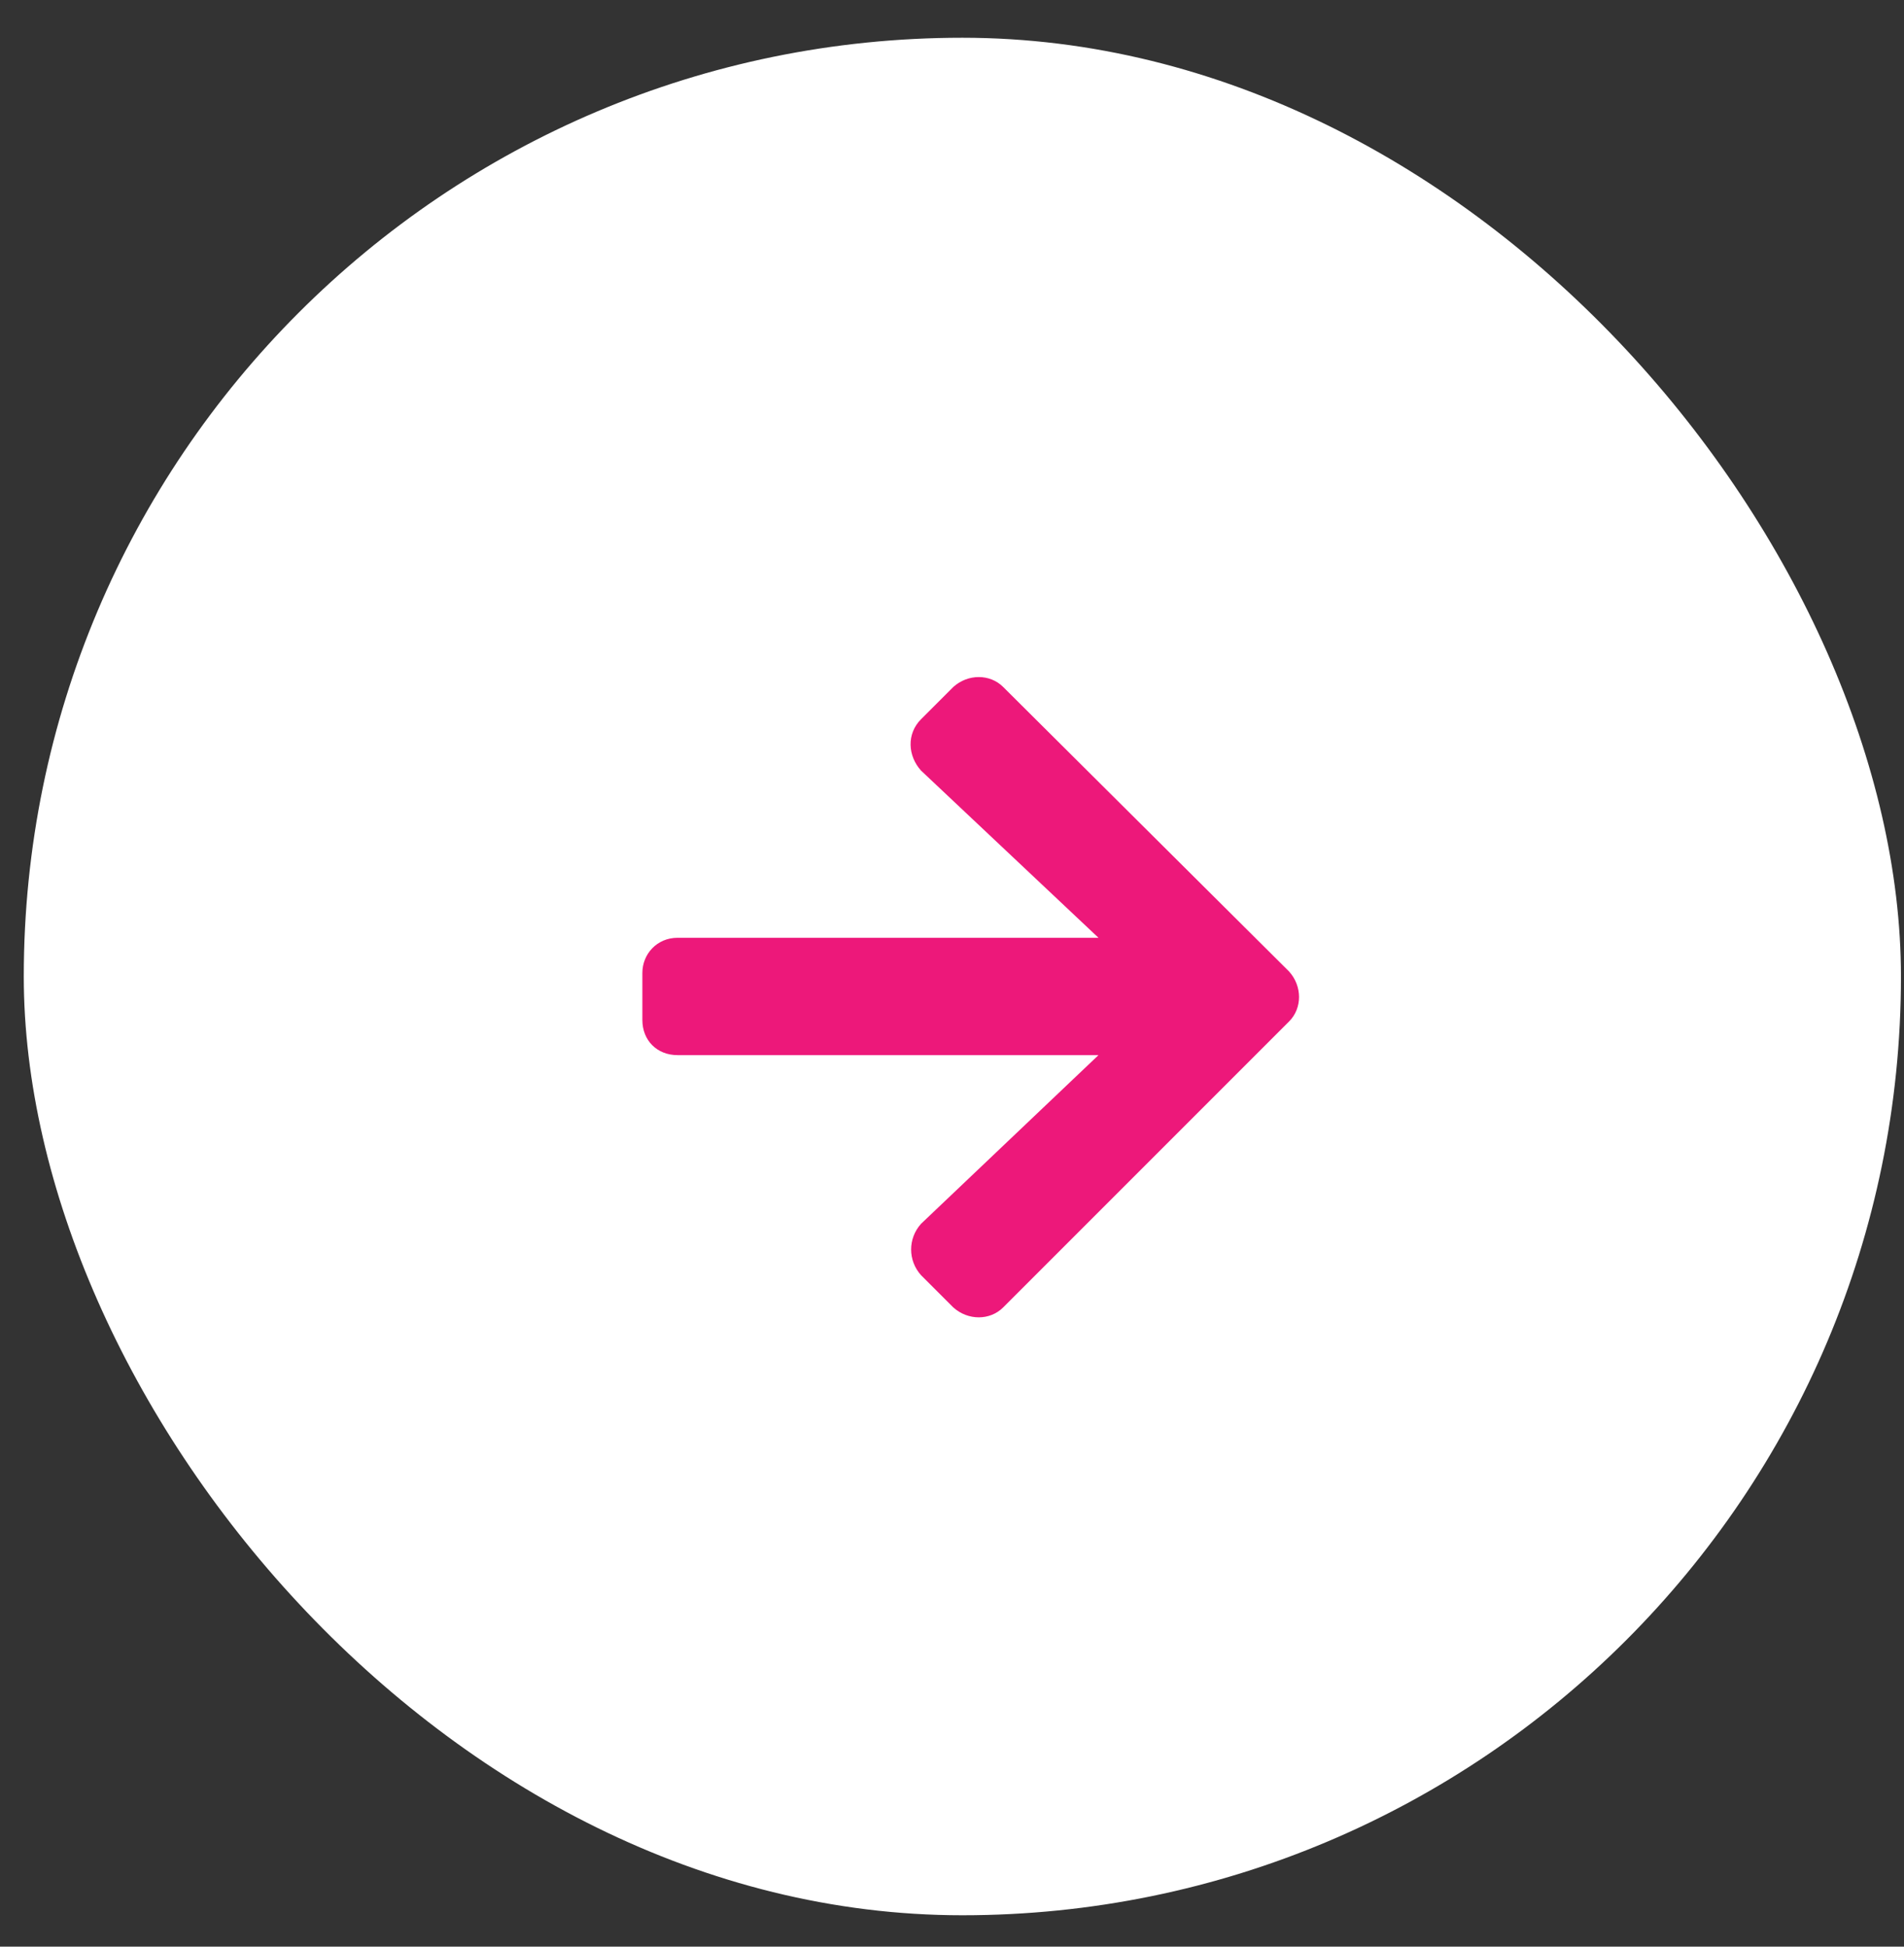 <svg xmlns="http://www.w3.org/2000/svg" width="45" height="46" viewBox="0 0 45 46" fill="none"><rect x="0" y="0" width="45" height="46" fill="#333333" stroke="none"/><rect x="0.562" y="0.892" width="44.366" height="44.366" rx="22.183" fill="white"></rect><path d="M21.768 16.996L22.531 16.233C22.877 15.921 23.397 15.921 23.709 16.233L30.468 22.958C30.78 23.304 30.78 23.824 30.468 24.136L23.709 30.895C23.397 31.207 22.877 31.207 22.531 30.895L21.768 30.133C21.456 29.786 21.456 29.266 21.768 28.919L25.962 24.933H16.014C15.529 24.933 15.182 24.587 15.182 24.102V22.992C15.182 22.542 15.529 22.16 16.014 22.16H25.962L21.768 18.209C21.456 17.863 21.422 17.343 21.768 16.996Z" fill="#ED187A"></path></svg>
